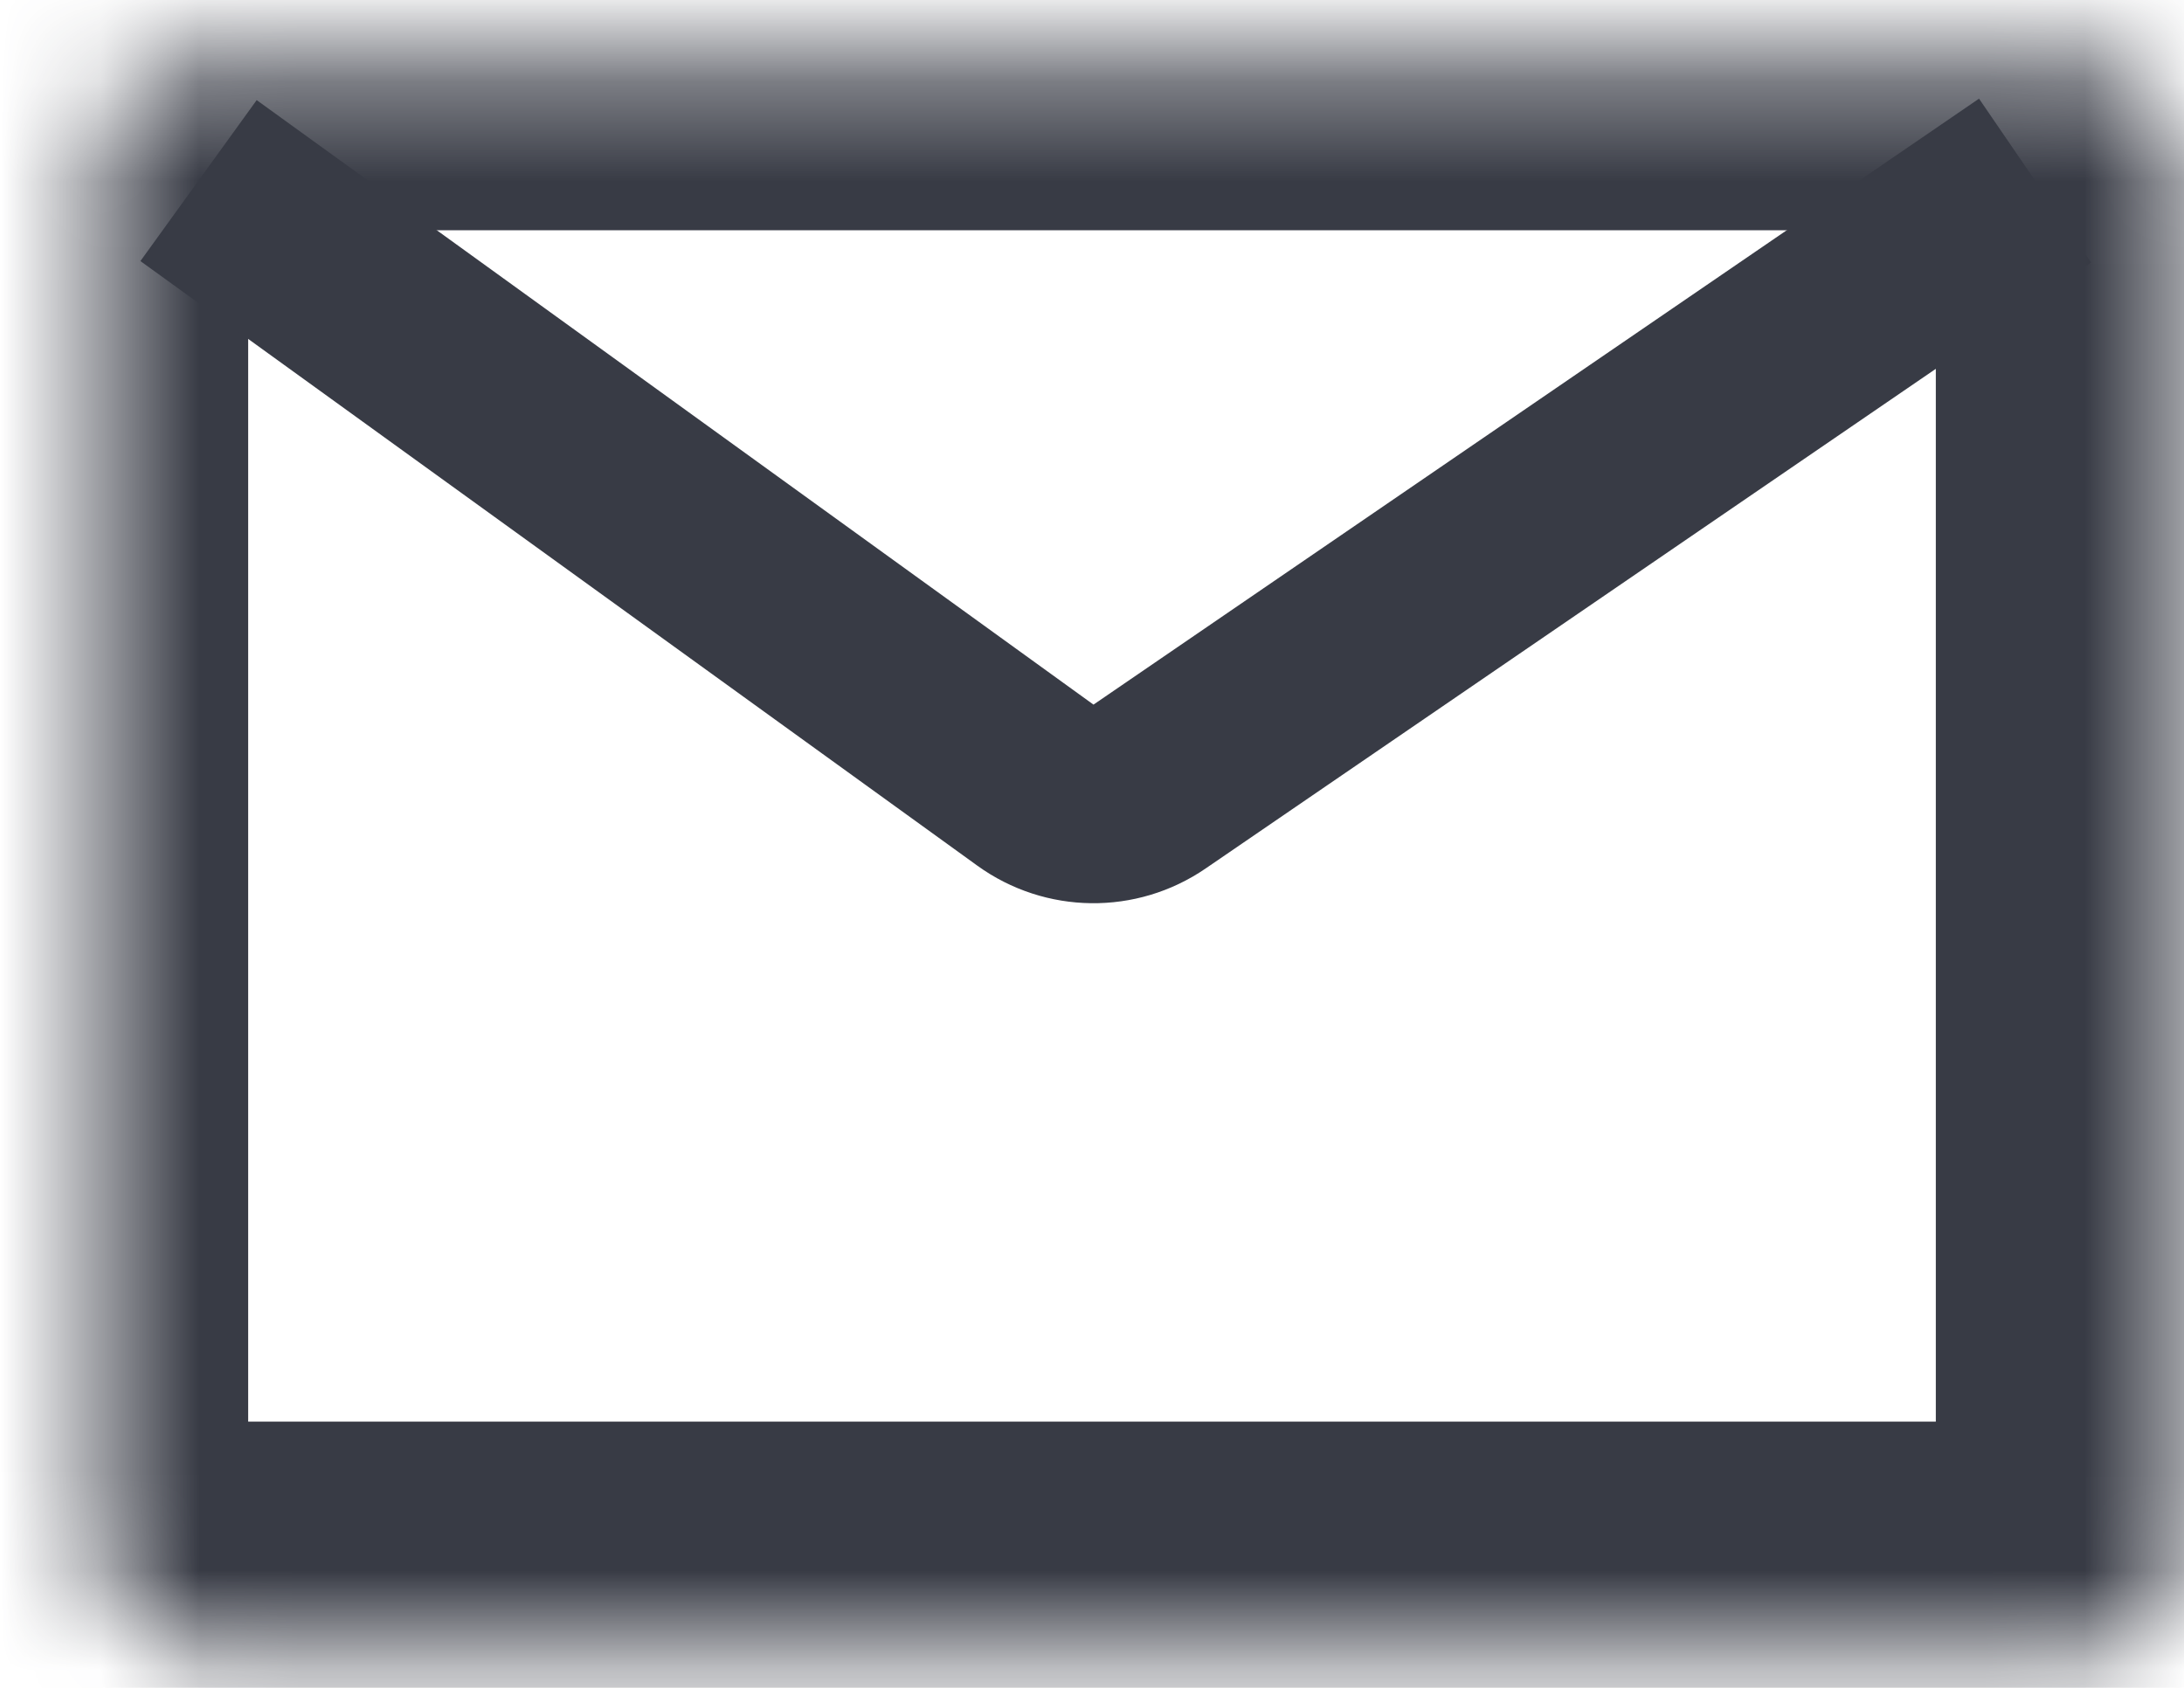 <?xml version="1.0" encoding="UTF-8"?>
<svg xmlns="http://www.w3.org/2000/svg" width="22" height="17" viewBox="0 0 22 17" fill="none">
  <mask id="path-1-inside-1_824_8481" fill="white">
    <rect x="0.5" y="0.319" width="21" height="16" rx="1"></rect>
  </mask>
  <rect x="0.5" y="0.319" width="21" height="16" rx="1" stroke="#383B45" stroke-width="4" stroke-linejoin="round" mask="url(#path-1-inside-1_824_8481)"></rect>
  <path d="M2 1.819L10.43 7.908C10.772 8.155 11.232 8.161 11.58 7.922L20.5 1.819" stroke="#383B45" stroke-width="2"></path>
</svg>
